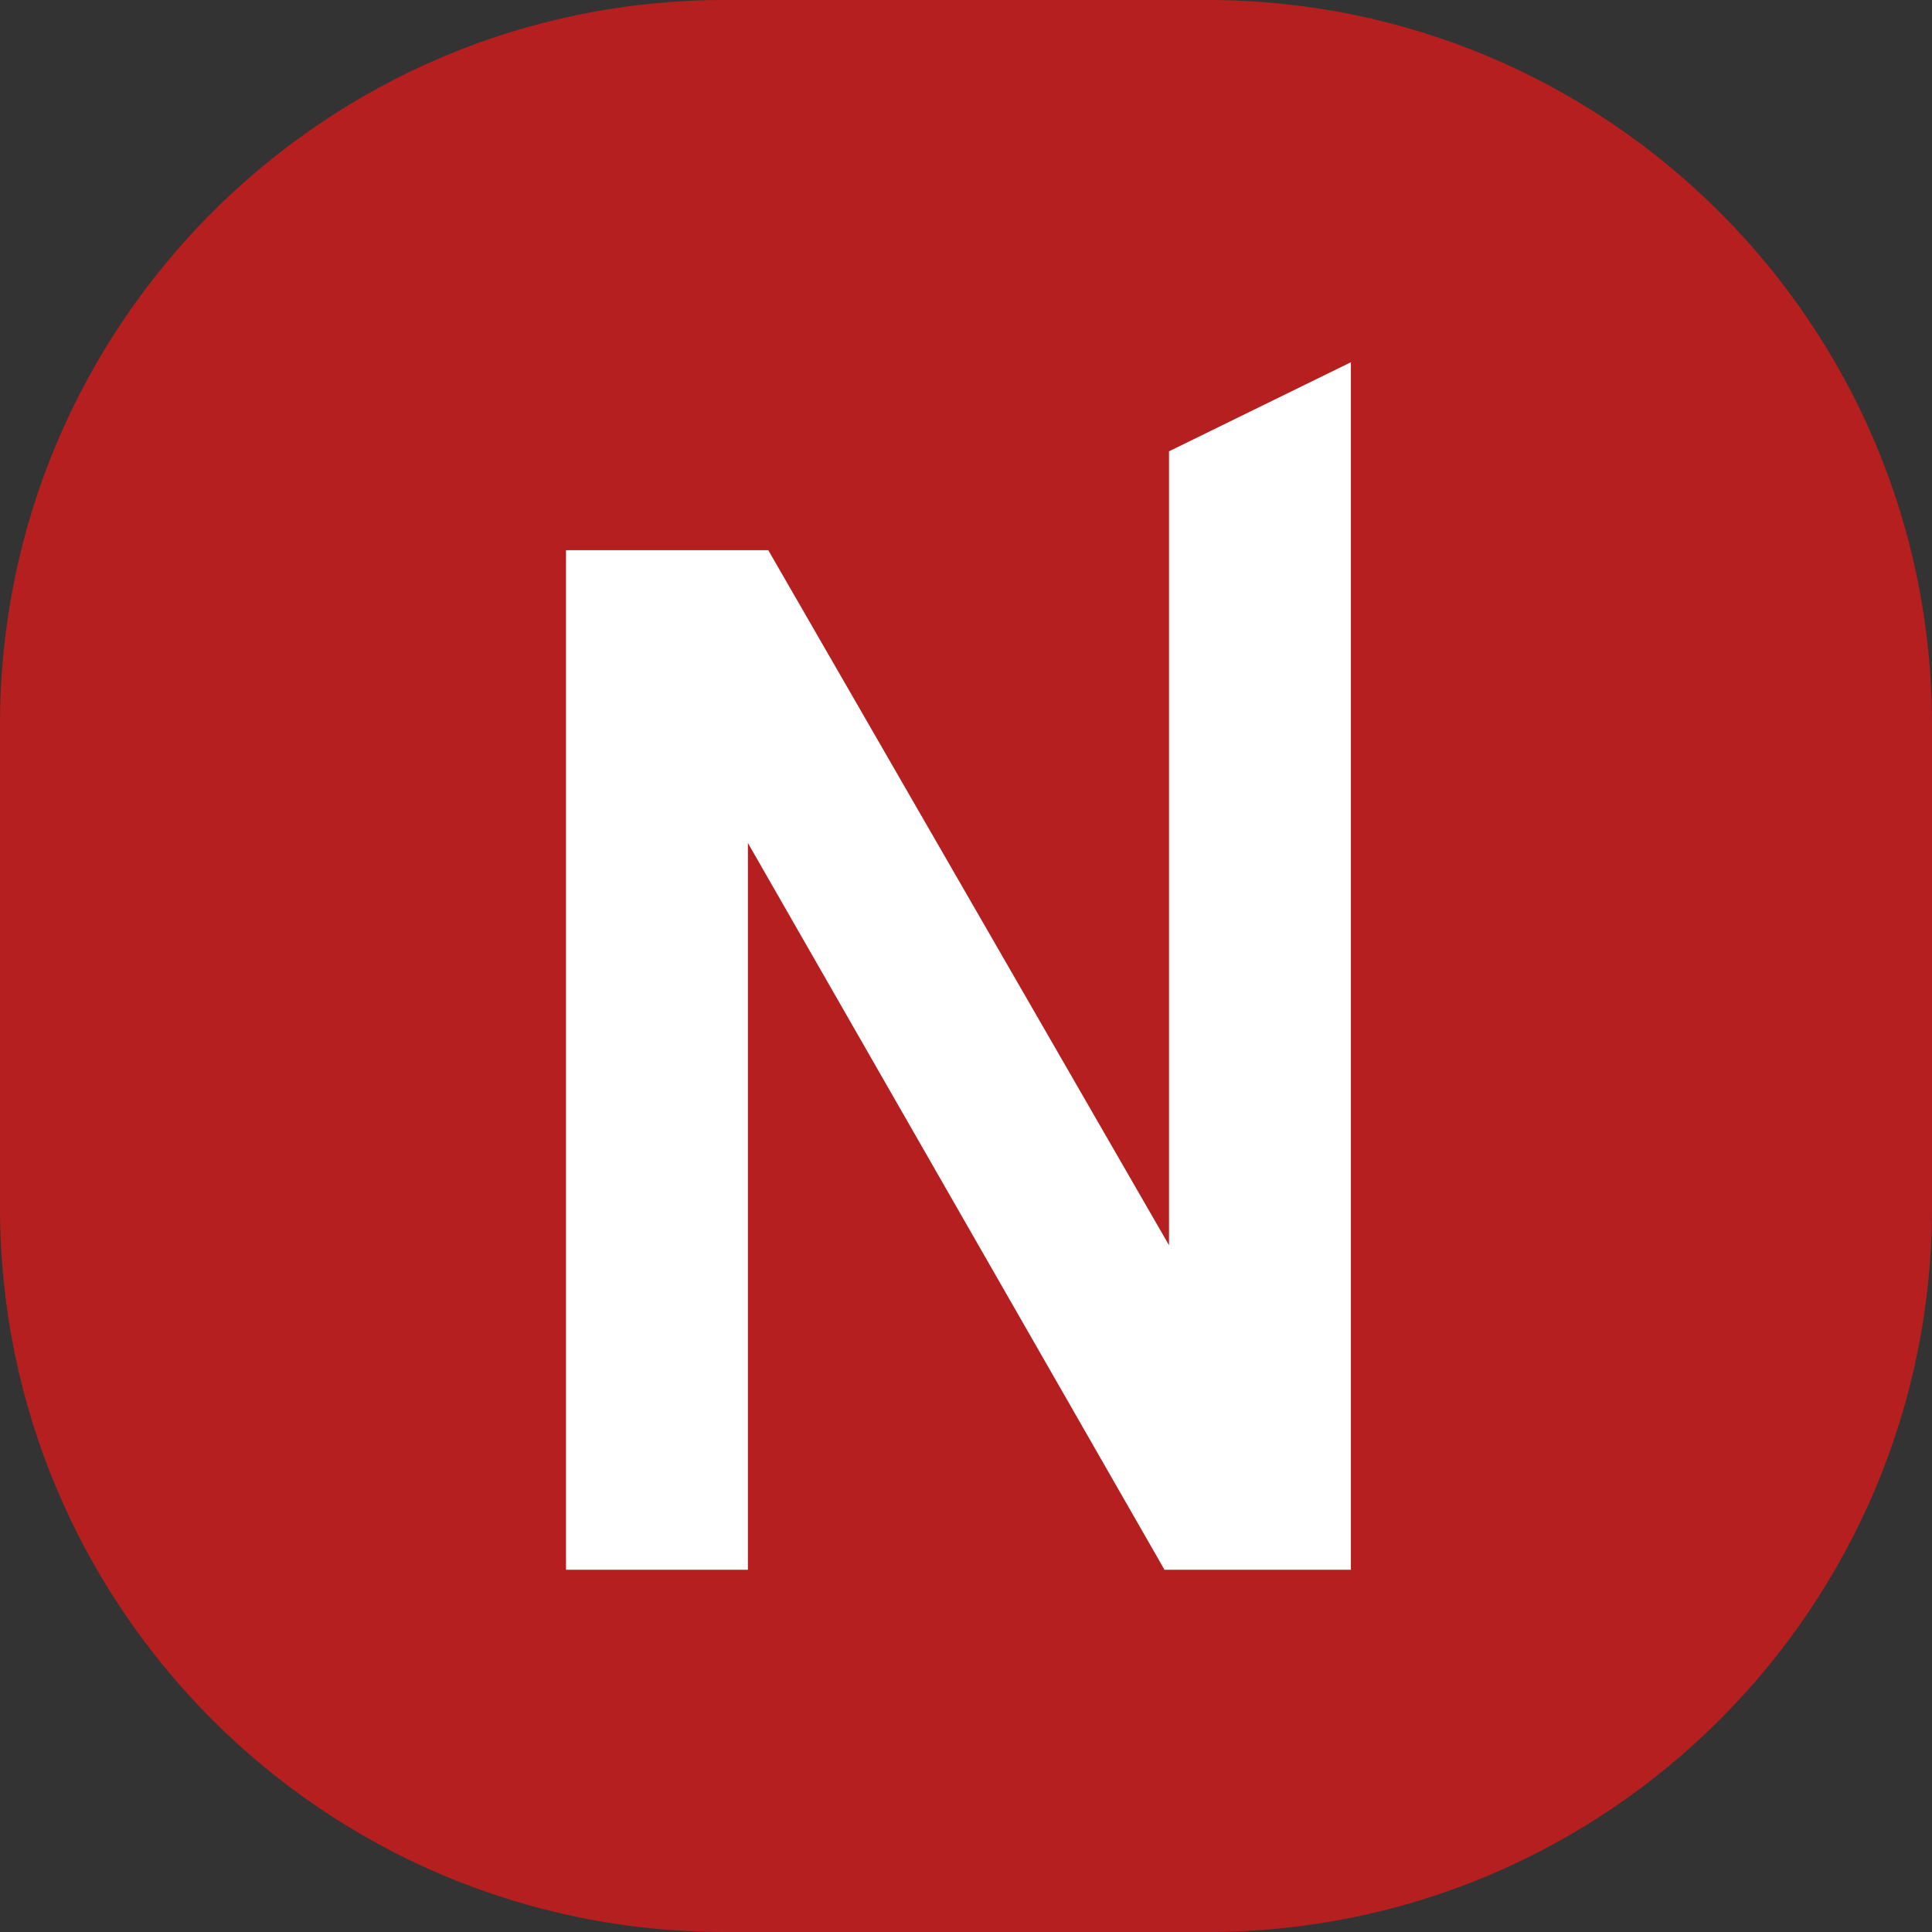 <?xml version="1.0" encoding="utf-8"?>
<svg version="1.1" width="256" height="256" xmlns="http://www.w3.org/2000/svg" xmlns:xlink="http://www.w3.org/1999/xlink" x="0px" y="0px"
	 viewBox="0 0 256 256" style="enable-background:new 0 0 256 256;" xml:space="preserve">
	<rect x="0" y="0" width="256" height="256" fill="#333333" stroke="none"/>
	<path d="M160,256H96c-53,0-96-43-96-96l0-64C0,43,43,0,96,0l64,0c53,0,96,43,96,96v64C256,213,213,256,160,256z" fill="#B51F1F"/>
	<polygon points="99.1,208 99.1,111.7 154.3,208 179,208 179,48 154.9,59.8 154.9,165 101.8,72.9 75,72.9 75,208" fill="#FFFFFF"/>
</svg>
